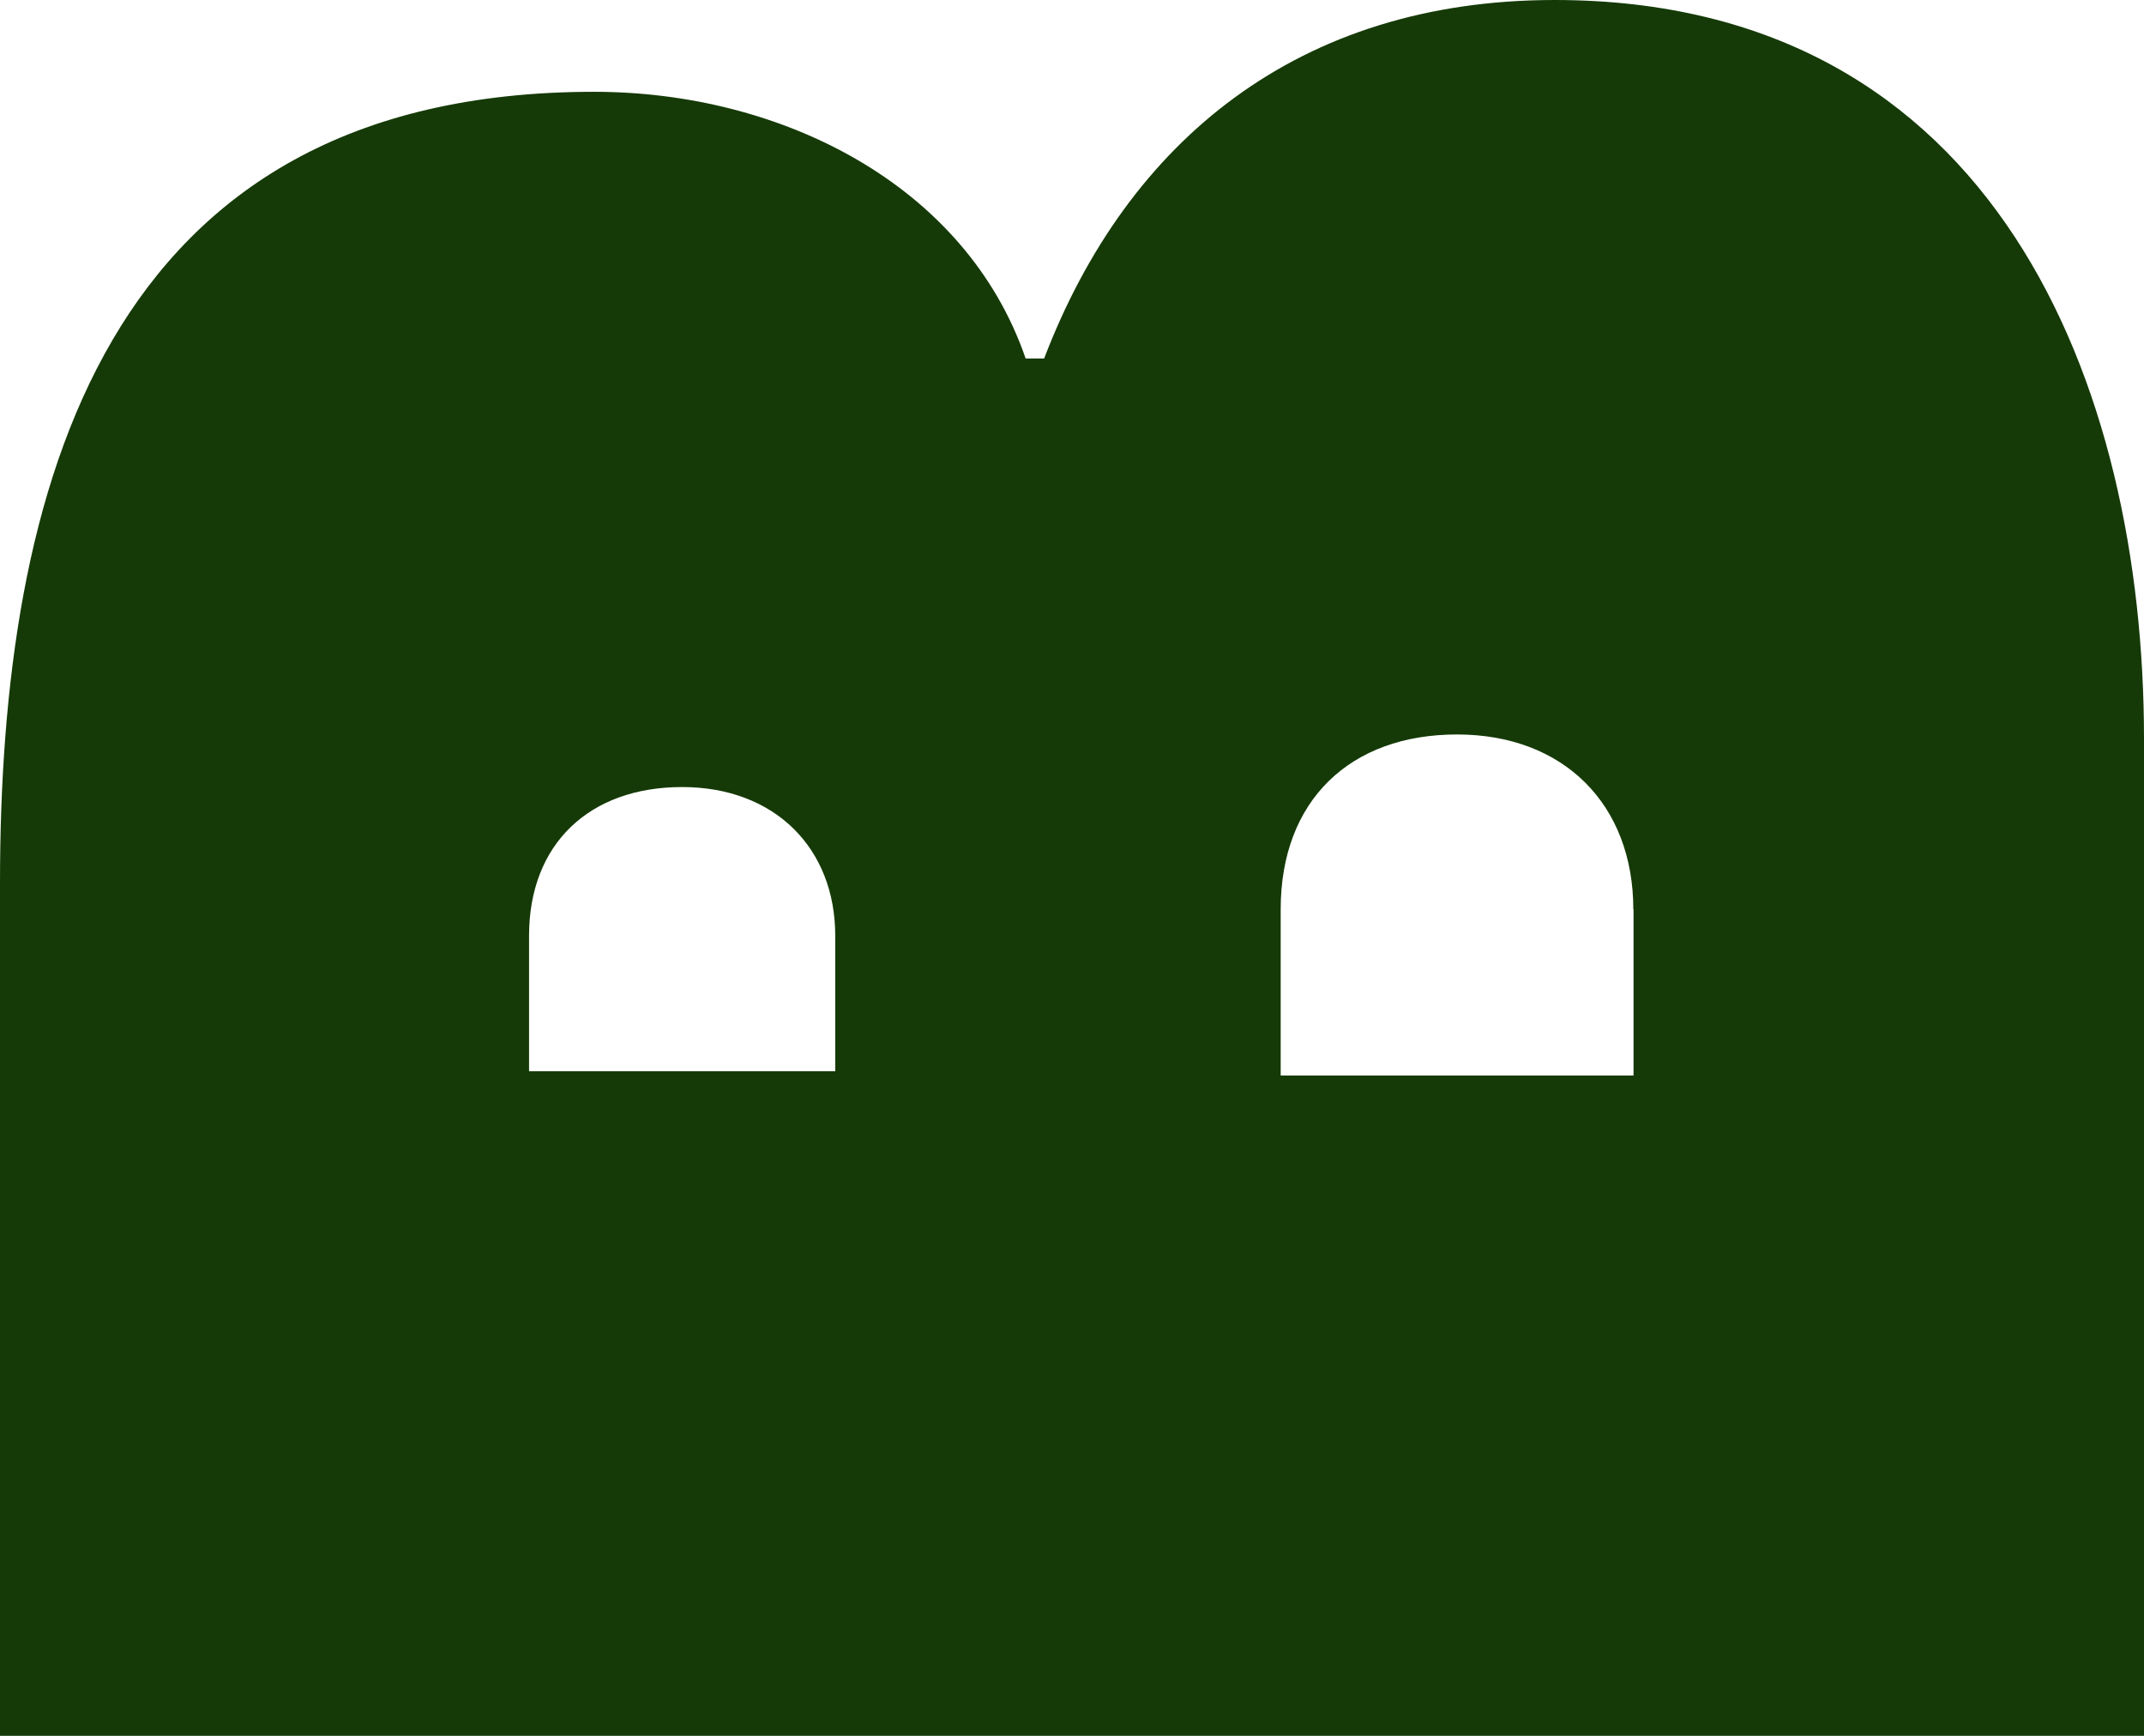 <svg xmlns="http://www.w3.org/2000/svg" width="21" height="17" viewBox="0 0 21 17" fill="none"><path d="M10.228 3.511L10.046 3.511C9.456 1.798 7.637 0.899 5.819 0.899C1 0.899 1.45536e-07 4.796 9.95847e-08 8.649L0 17L21 17L21 7.236C21 3.768 19.545 2.33071e-07 15.227 1.81581e-07C12.728 1.51775e-07 11.045 1.371 10.227 3.511L10.228 3.511ZM5.182 10.491L5.182 9.164C5.182 8.265 5.773 7.708 6.681 7.708C7.59 7.708 8.181 8.308 8.181 9.164L8.181 10.491L5.181 10.491L5.182 10.491ZM16 8.906L16 10.533L12.544 10.533L12.544 8.906C12.544 7.836 13.227 7.193 14.271 7.193C15.316 7.193 15.998 7.878 15.998 8.906L16 8.906Z" fill="#153A07"></path></svg>